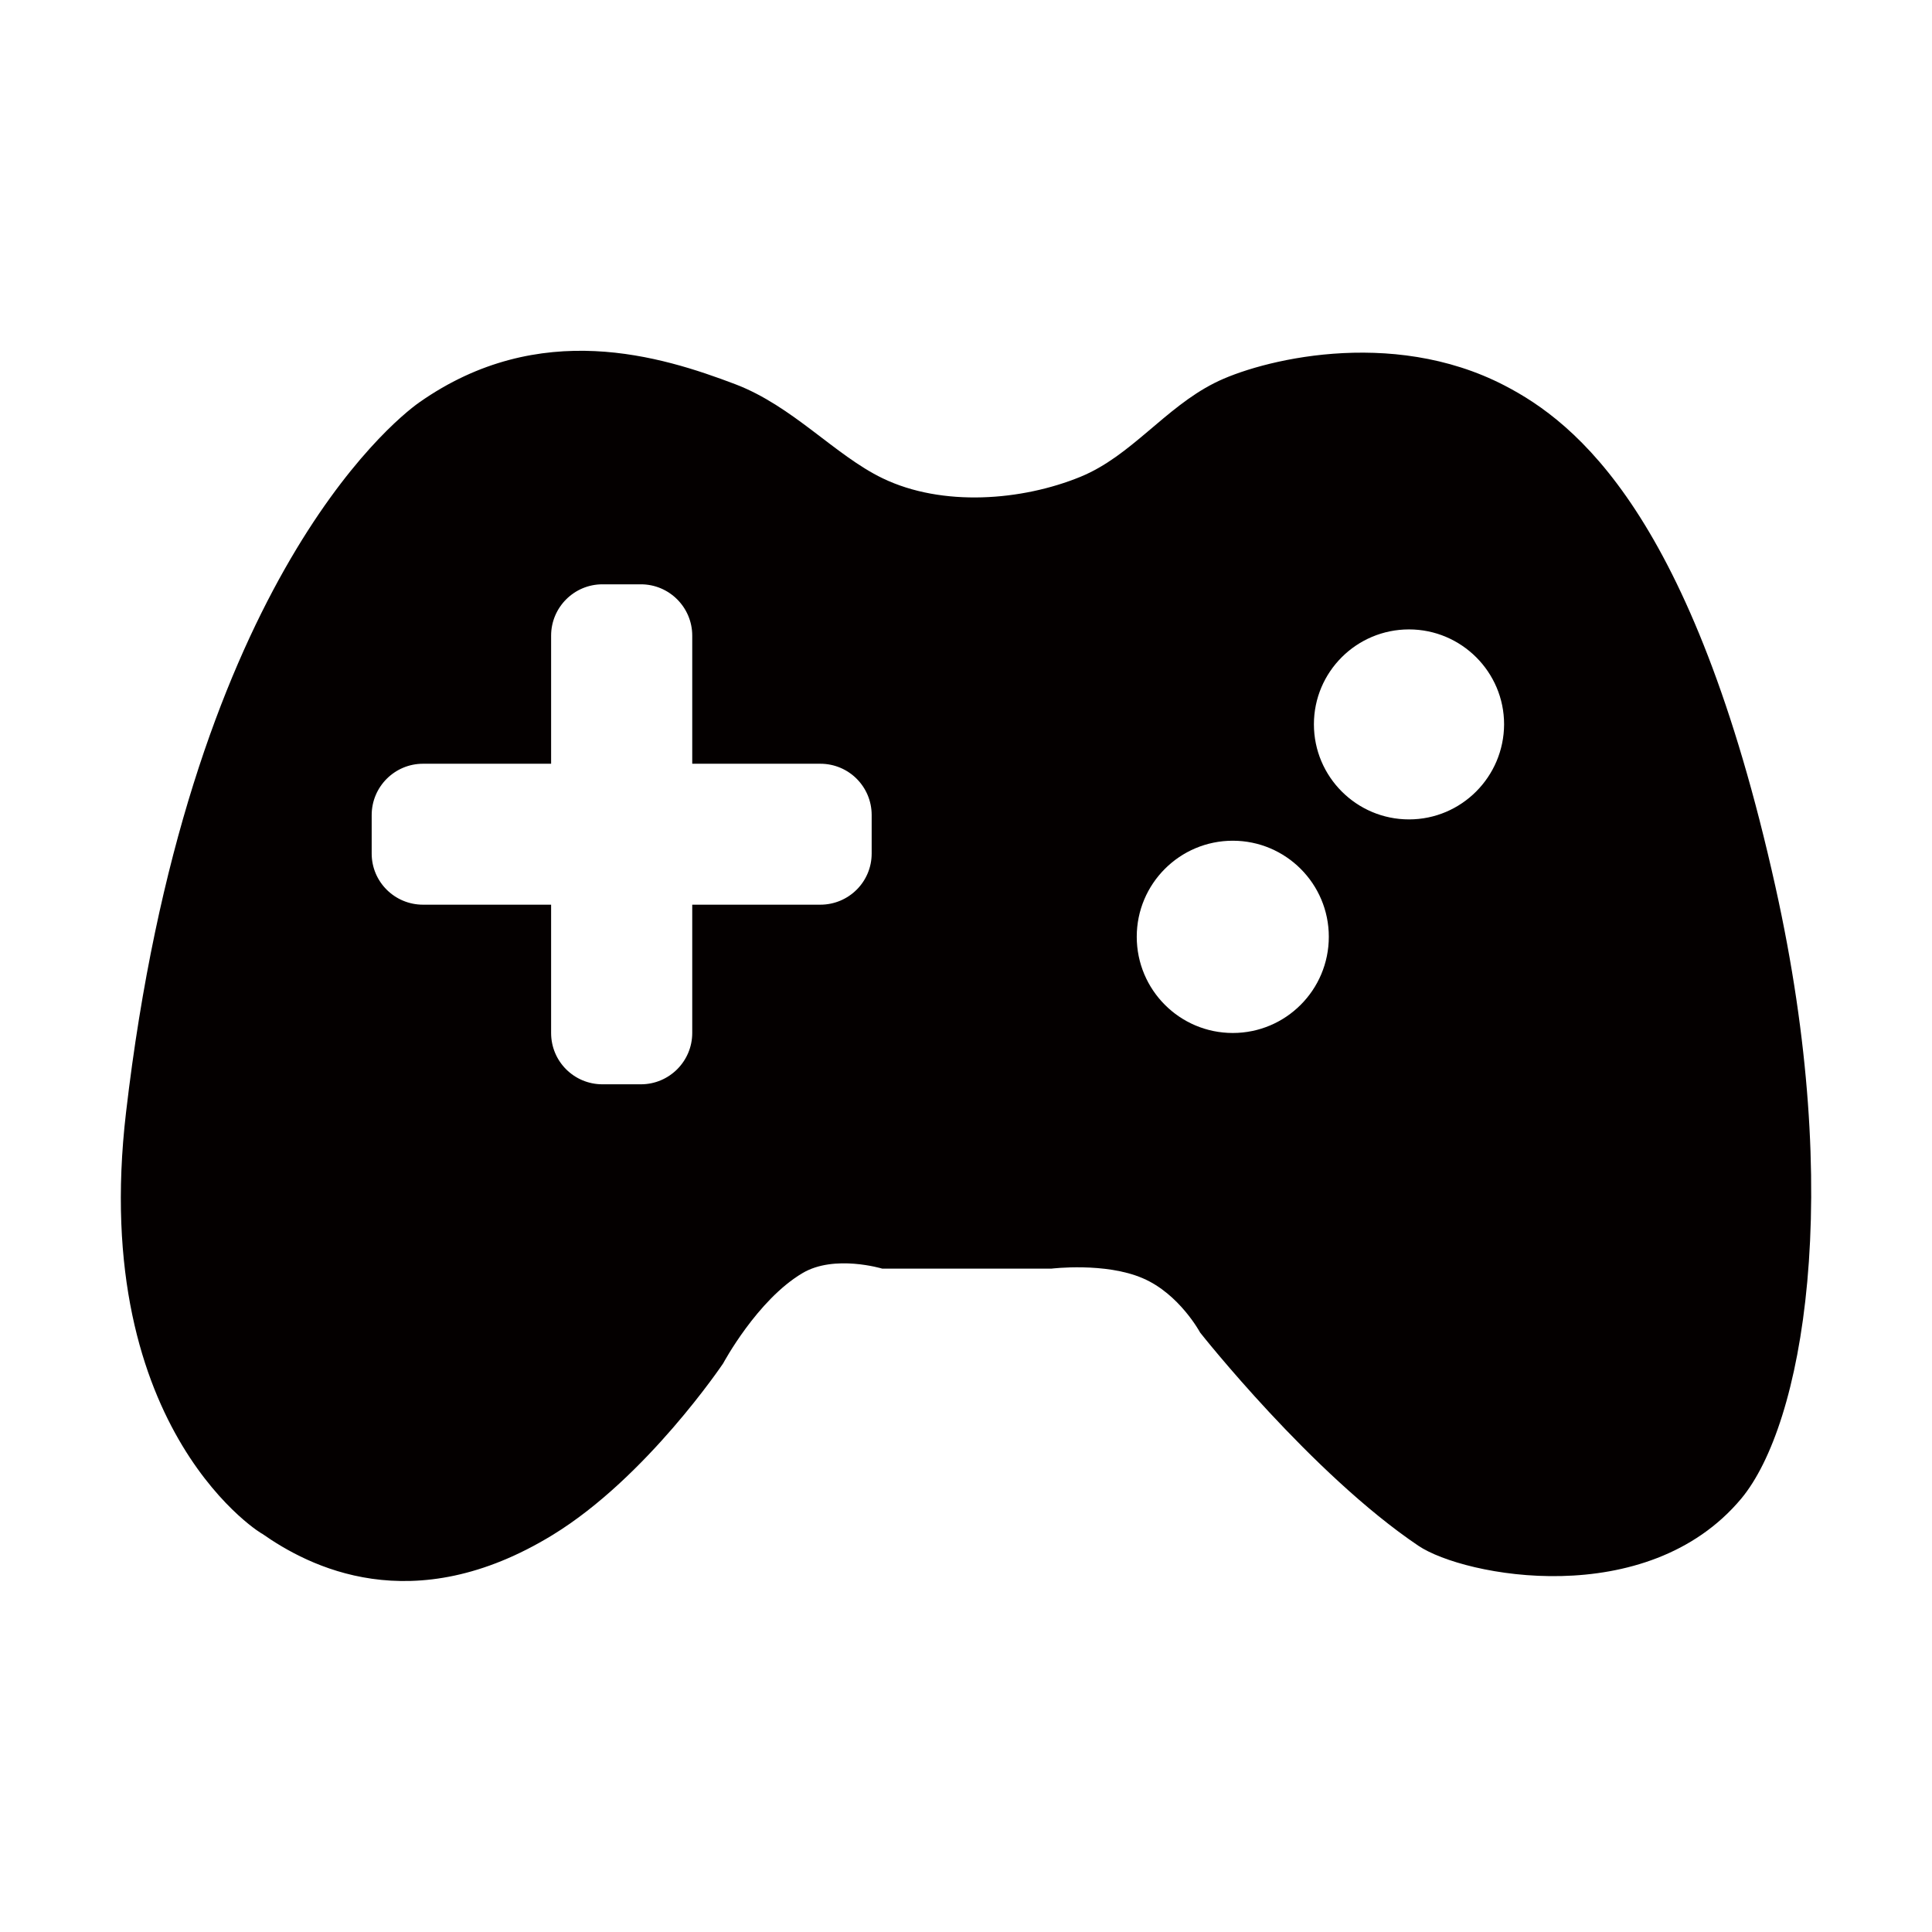 <svg class="icon" viewBox="0 0 1024 1024" version="1.1" xmlns="http://www.w3.org/2000/svg"><path d="M941 469.9c-43.9-197.4-105.9-246.1-143.6-265.6C737 173 666.9 191.2 643.7 203c-26.4 13.3-44.2 38.7-71 49.7-31 12.7-73.2 16.1-104.9 0.8-25.3-12.2-47.6-38.3-78.2-49.9-38.8-14.7-103.5-35.2-167.4 9.7C207 224 99.1 312.6 66.8 589.6c-20 170.8 75.5 225.7 72 223.2 24.6 17.3 79.6 46.4 154.2 0.7 49.8-30.5 90.3-90.9 90.3-90.9s18-33.6 42-47.8c16.9-10.1 42.3-2.4 42.3-2.4h89.7s28.5-3.5 48.4 5.1c19.4 8.3 30.4 28.8 30.4 28.8s59.1 74.9 115.7 113c24.1 16.2 121 34.9 171.1-25 32.5-39.1 54.8-159.6 18.1-324.4z m-479-17.5c0 15-12.2 27.1-27.2 27.1h-67.9v68c0 15-12.2 27.2-27.2 27.2h-20.4c-15 0-27.2-12.1-27.2-27.2v-68h-67.9c-15 0-27.2-12.1-27.2-27.1V432c0-15 12.2-27.2 27.2-27.2h67.9v-67.9c0-15 12.2-27.2 27.2-27.2h20.4c15 0 27.2 12.2 27.2 27.2v67.9h67.9c15 0 27.2 12.1 27.2 27.2v20.4z m191.4 95.1c-28.1 0-50.9-22.8-50.9-51 0-28.1 22.8-50.9 50.9-50.9 28.1 0 50.9 22.8 50.9 50.9 0 28.2-22.8 51-50.9 51z m93.4-113.2c-27.8 0-50.4-22.6-50.4-50.4s22.6-50.3 50.4-50.3c27.8 0 50.4 22.6 50.4 50.3-0.1 27.8-22.6 50.4-50.4 50.4z" fill="#040000"></path></svg>